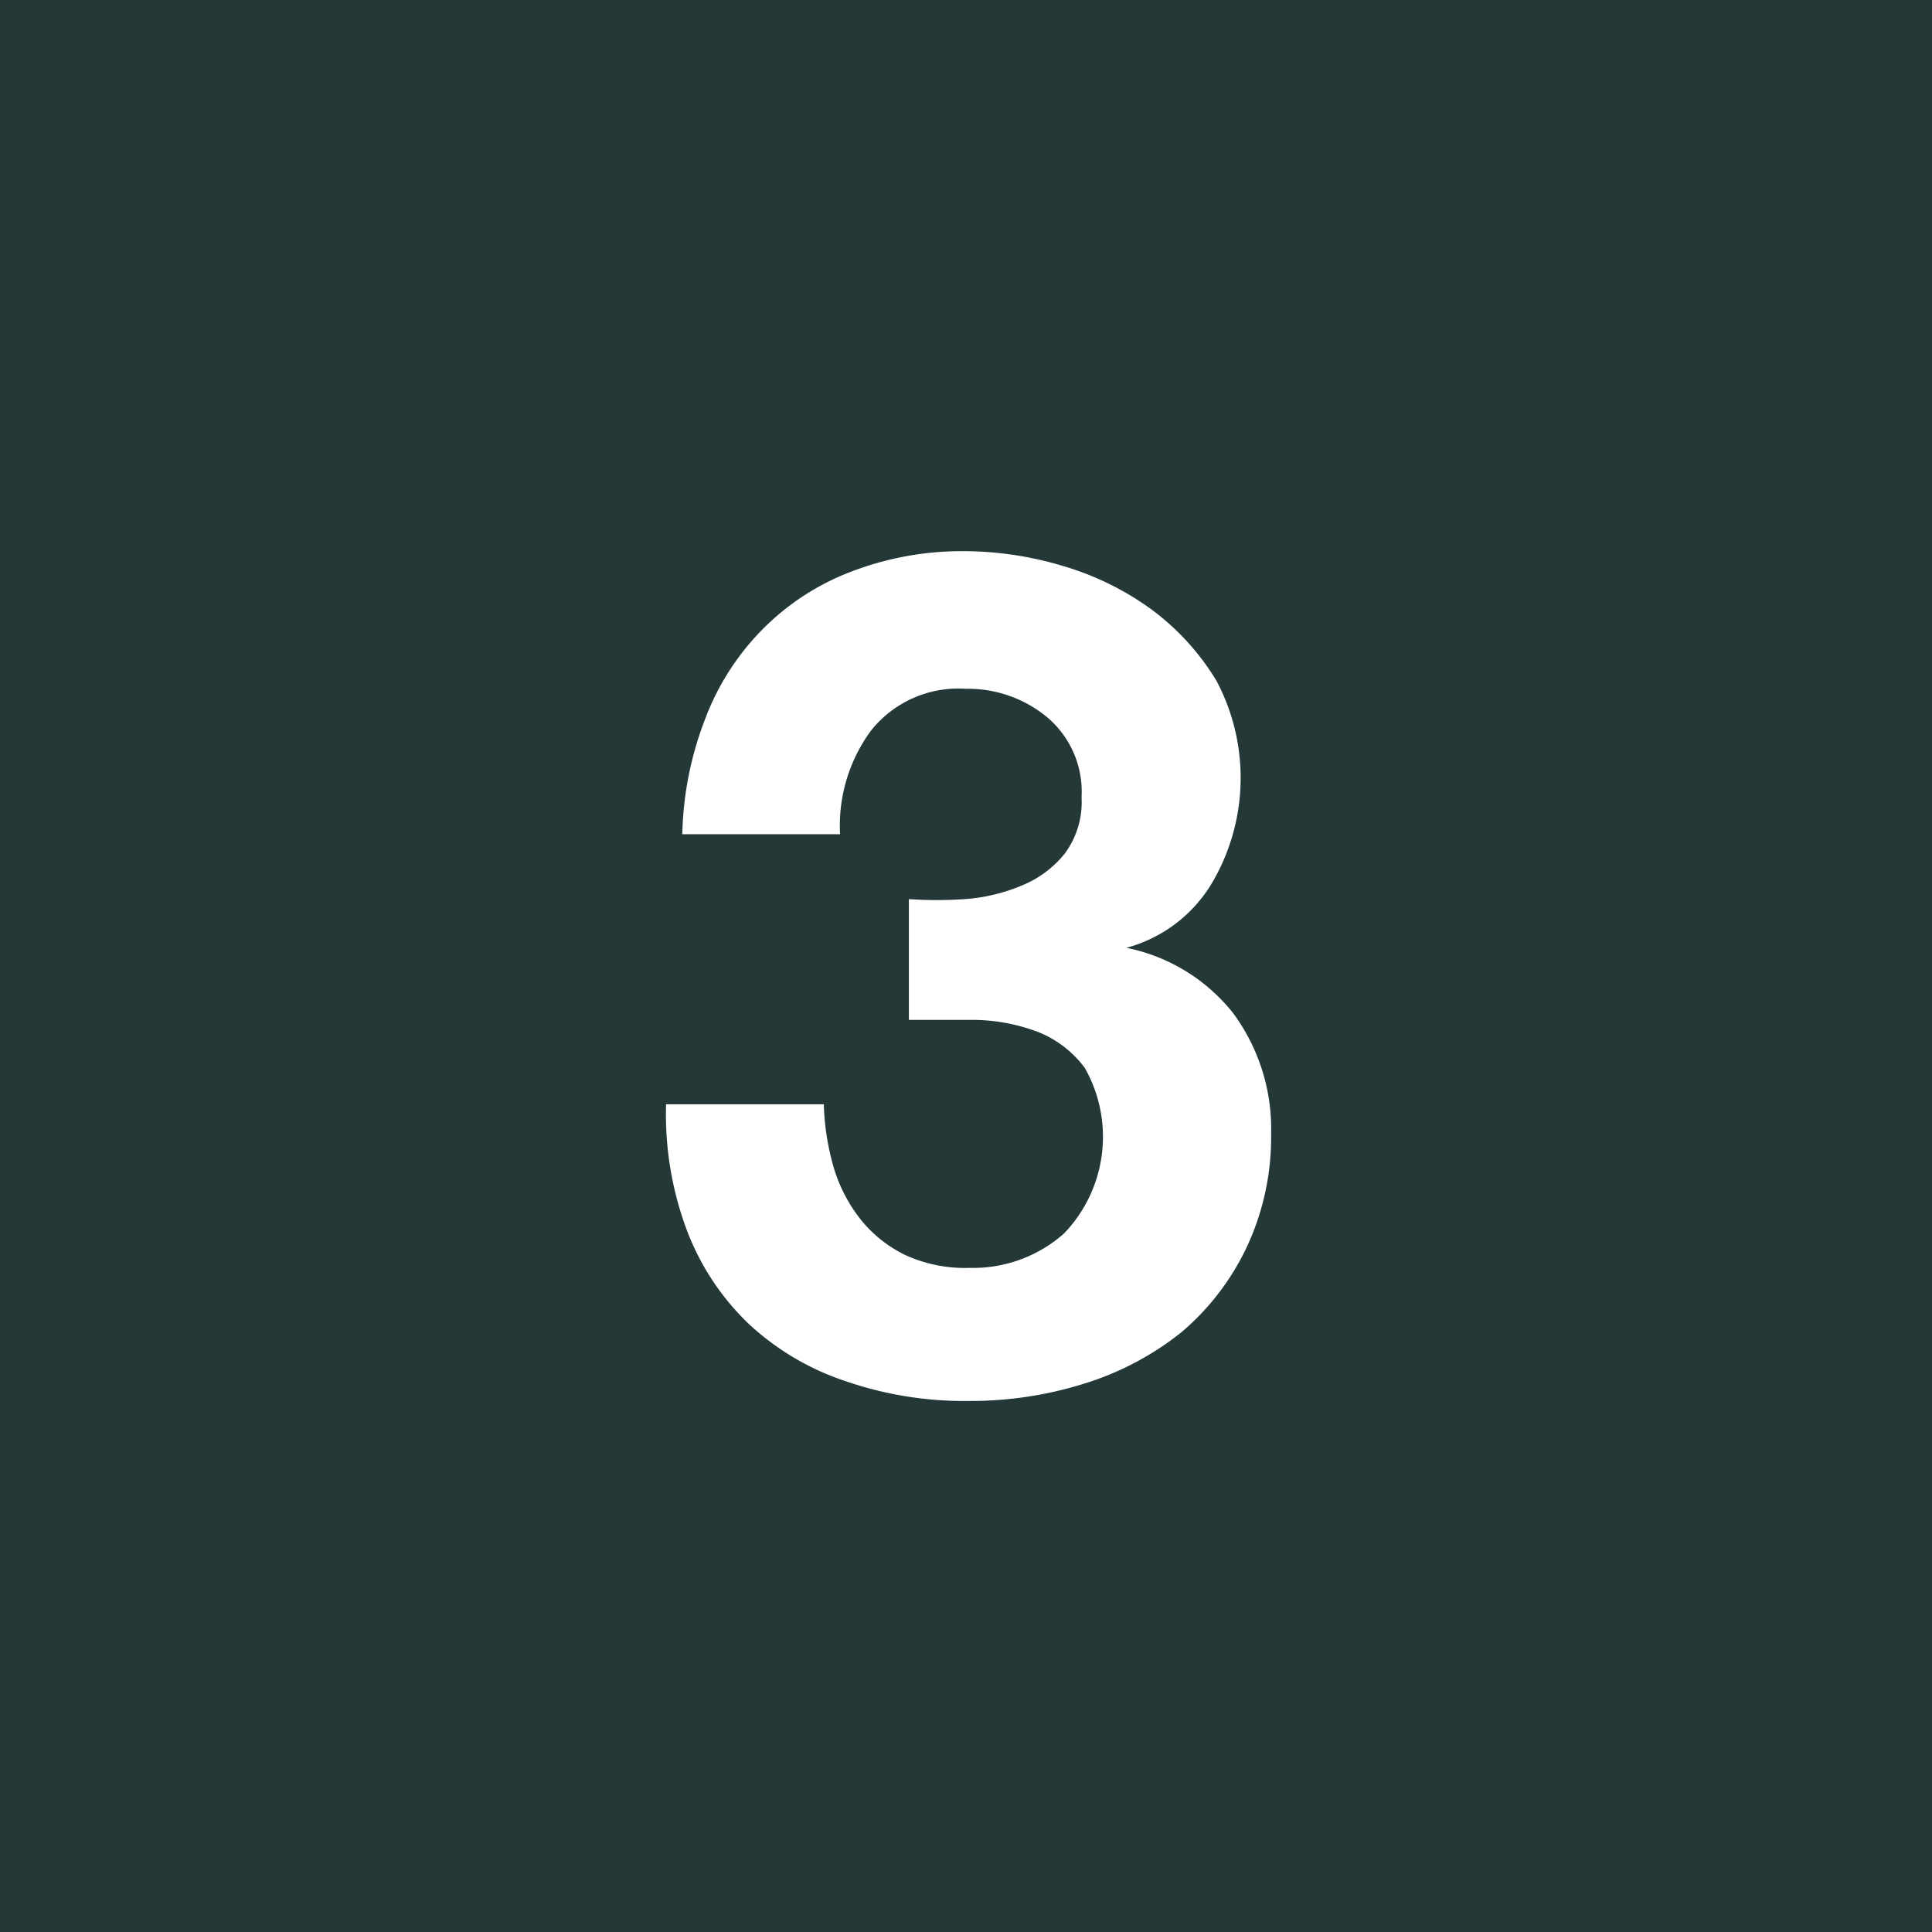 <svg width="640px" height="640px" id="Ebene_1" data-name="Ebene 1" xmlns="http://www.w3.org/2000/svg" viewBox="0 0 29.76 29.76"><defs><style>.cls-1{fill:#243838;}.cls-2{fill:#fff;}</style></defs><rect class="cls-1" width="29.76" height="29.76"/><path class="cls-2" d="M74.46,71a2.77,2.77,0,0,0,.88-.21,1.64,1.64,0,0,0,.66-.49,1.33,1.33,0,0,0,.26-.87,1.5,1.5,0,0,0-.54-1.24,1.91,1.91,0,0,0-1.24-.43,1.72,1.72,0,0,0-1.46.64A2.47,2.47,0,0,0,72.54,70H70.11a5.21,5.21,0,0,1,.35-1.77,3.93,3.93,0,0,1,.88-1.38,3.83,3.83,0,0,1,1.36-.89,4.75,4.75,0,0,1,1.76-.32,5.34,5.34,0,0,1,1.52.23,4.43,4.43,0,0,1,1.36.67,3.82,3.82,0,0,1,1,1.1,3.19,3.19,0,0,1-.07,3.11,2.2,2.2,0,0,1-1.32,1v0a2.8,2.8,0,0,1,1.64,1,3,3,0,0,1,.59,1.86,4,4,0,0,1-.38,1.76,3.91,3.91,0,0,1-1,1.3,4.53,4.53,0,0,1-1.49.79,5.84,5.84,0,0,1-1.77.27,5.62,5.62,0,0,1-1.93-.31,4.06,4.06,0,0,1-1.49-.89,3.92,3.92,0,0,1-.94-1.43,5.1,5.1,0,0,1-.32-1.94h2.43a3.86,3.86,0,0,0,.16,1,2.38,2.38,0,0,0,.42.79,2,2,0,0,0,.67.53,2.21,2.21,0,0,0,1,.2,2.11,2.11,0,0,0,1.45-.53,2.15,2.15,0,0,0,.32-2.55,1.67,1.67,0,0,0-.71-.55,2.87,2.87,0,0,0-1-.19l-1,0V71A6.46,6.46,0,0,0,74.46,71Z" transform="translate(-59.6 -57.15)"/></svg>